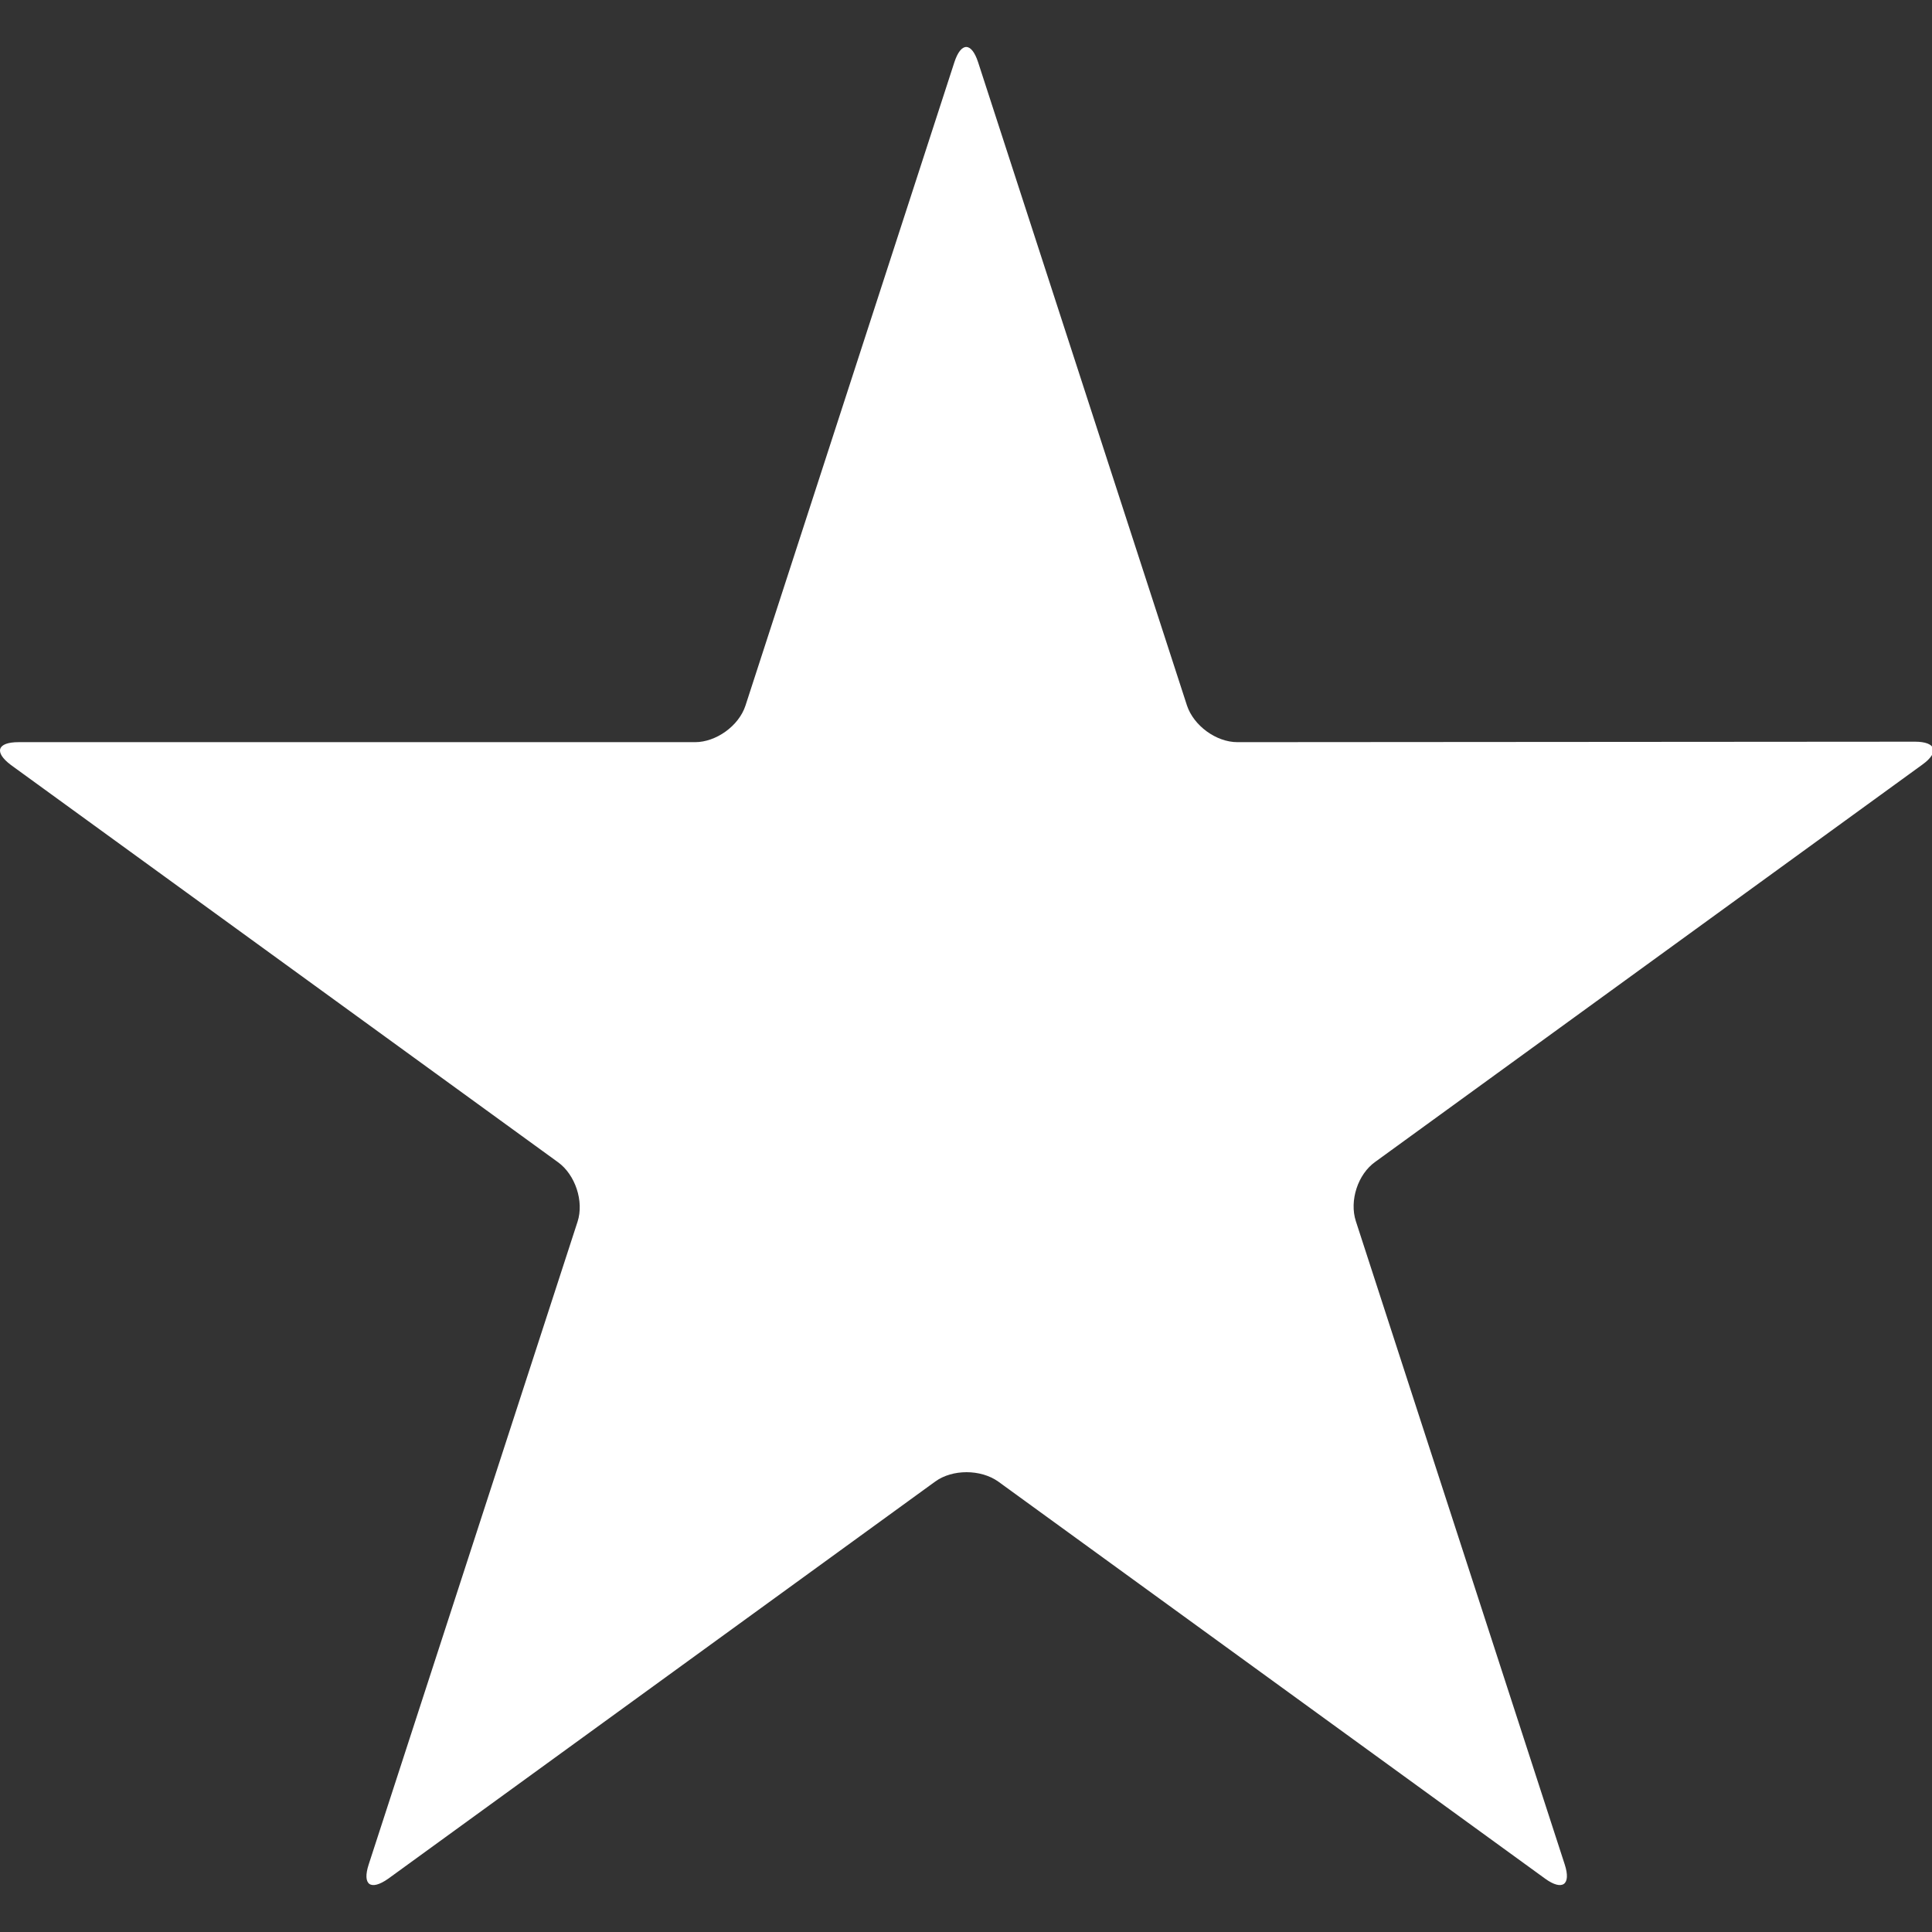 <?xml version="1.0" encoding="UTF-8"?>
<!-- Generator: Adobe Illustrator 27.7.0, SVG Export Plug-In . SVG Version: 6.00 Build 0)  -->
<svg xmlns="http://www.w3.org/2000/svg" xmlns:xlink="http://www.w3.org/1999/xlink" version="1.1" id="Capa_1" x="0px" y="0px" viewBox="0 0 406.1 406.1" style="enable-background:new 0 0 406.1 406.1;" xml:space="preserve">
<rect x="0" y="0" width="406.1" height="406.1" fill="#333333" stroke="none"/>
<style type="text/css">
	.st0{fill:#FFFFFF;}
</style>
<g>
	<path class="st0" d="M260.1,156c-4.5,0-9.2-3.5-10.6-7.7L205.6,13.1c-1.4-4.3-3.6-4.3-5,0l-43.9,135.2c-1.4,4.3-6.2,7.7-10.6,7.7   H3.9c-4.5,0-5.2,2.1-1.6,4.8l115,83.5c3.6,2.6,5.5,8.2,4.1,12.5L77.5,391.9c-1.4,4.3,0.4,5.6,4.1,3l115-83.5   c3.6-2.6,9.5-2.6,13.2,0l115,83.5c3.6,2.6,5.5,1.3,4.1-3l-43.9-135.2c-1.4-4.3,0.4-9.9,4.1-12.5l115-83.5c3.6-2.6,2.9-4.8-1.6-4.8   L260.1,156L260.1,156z"></path>
</g>
</svg>

